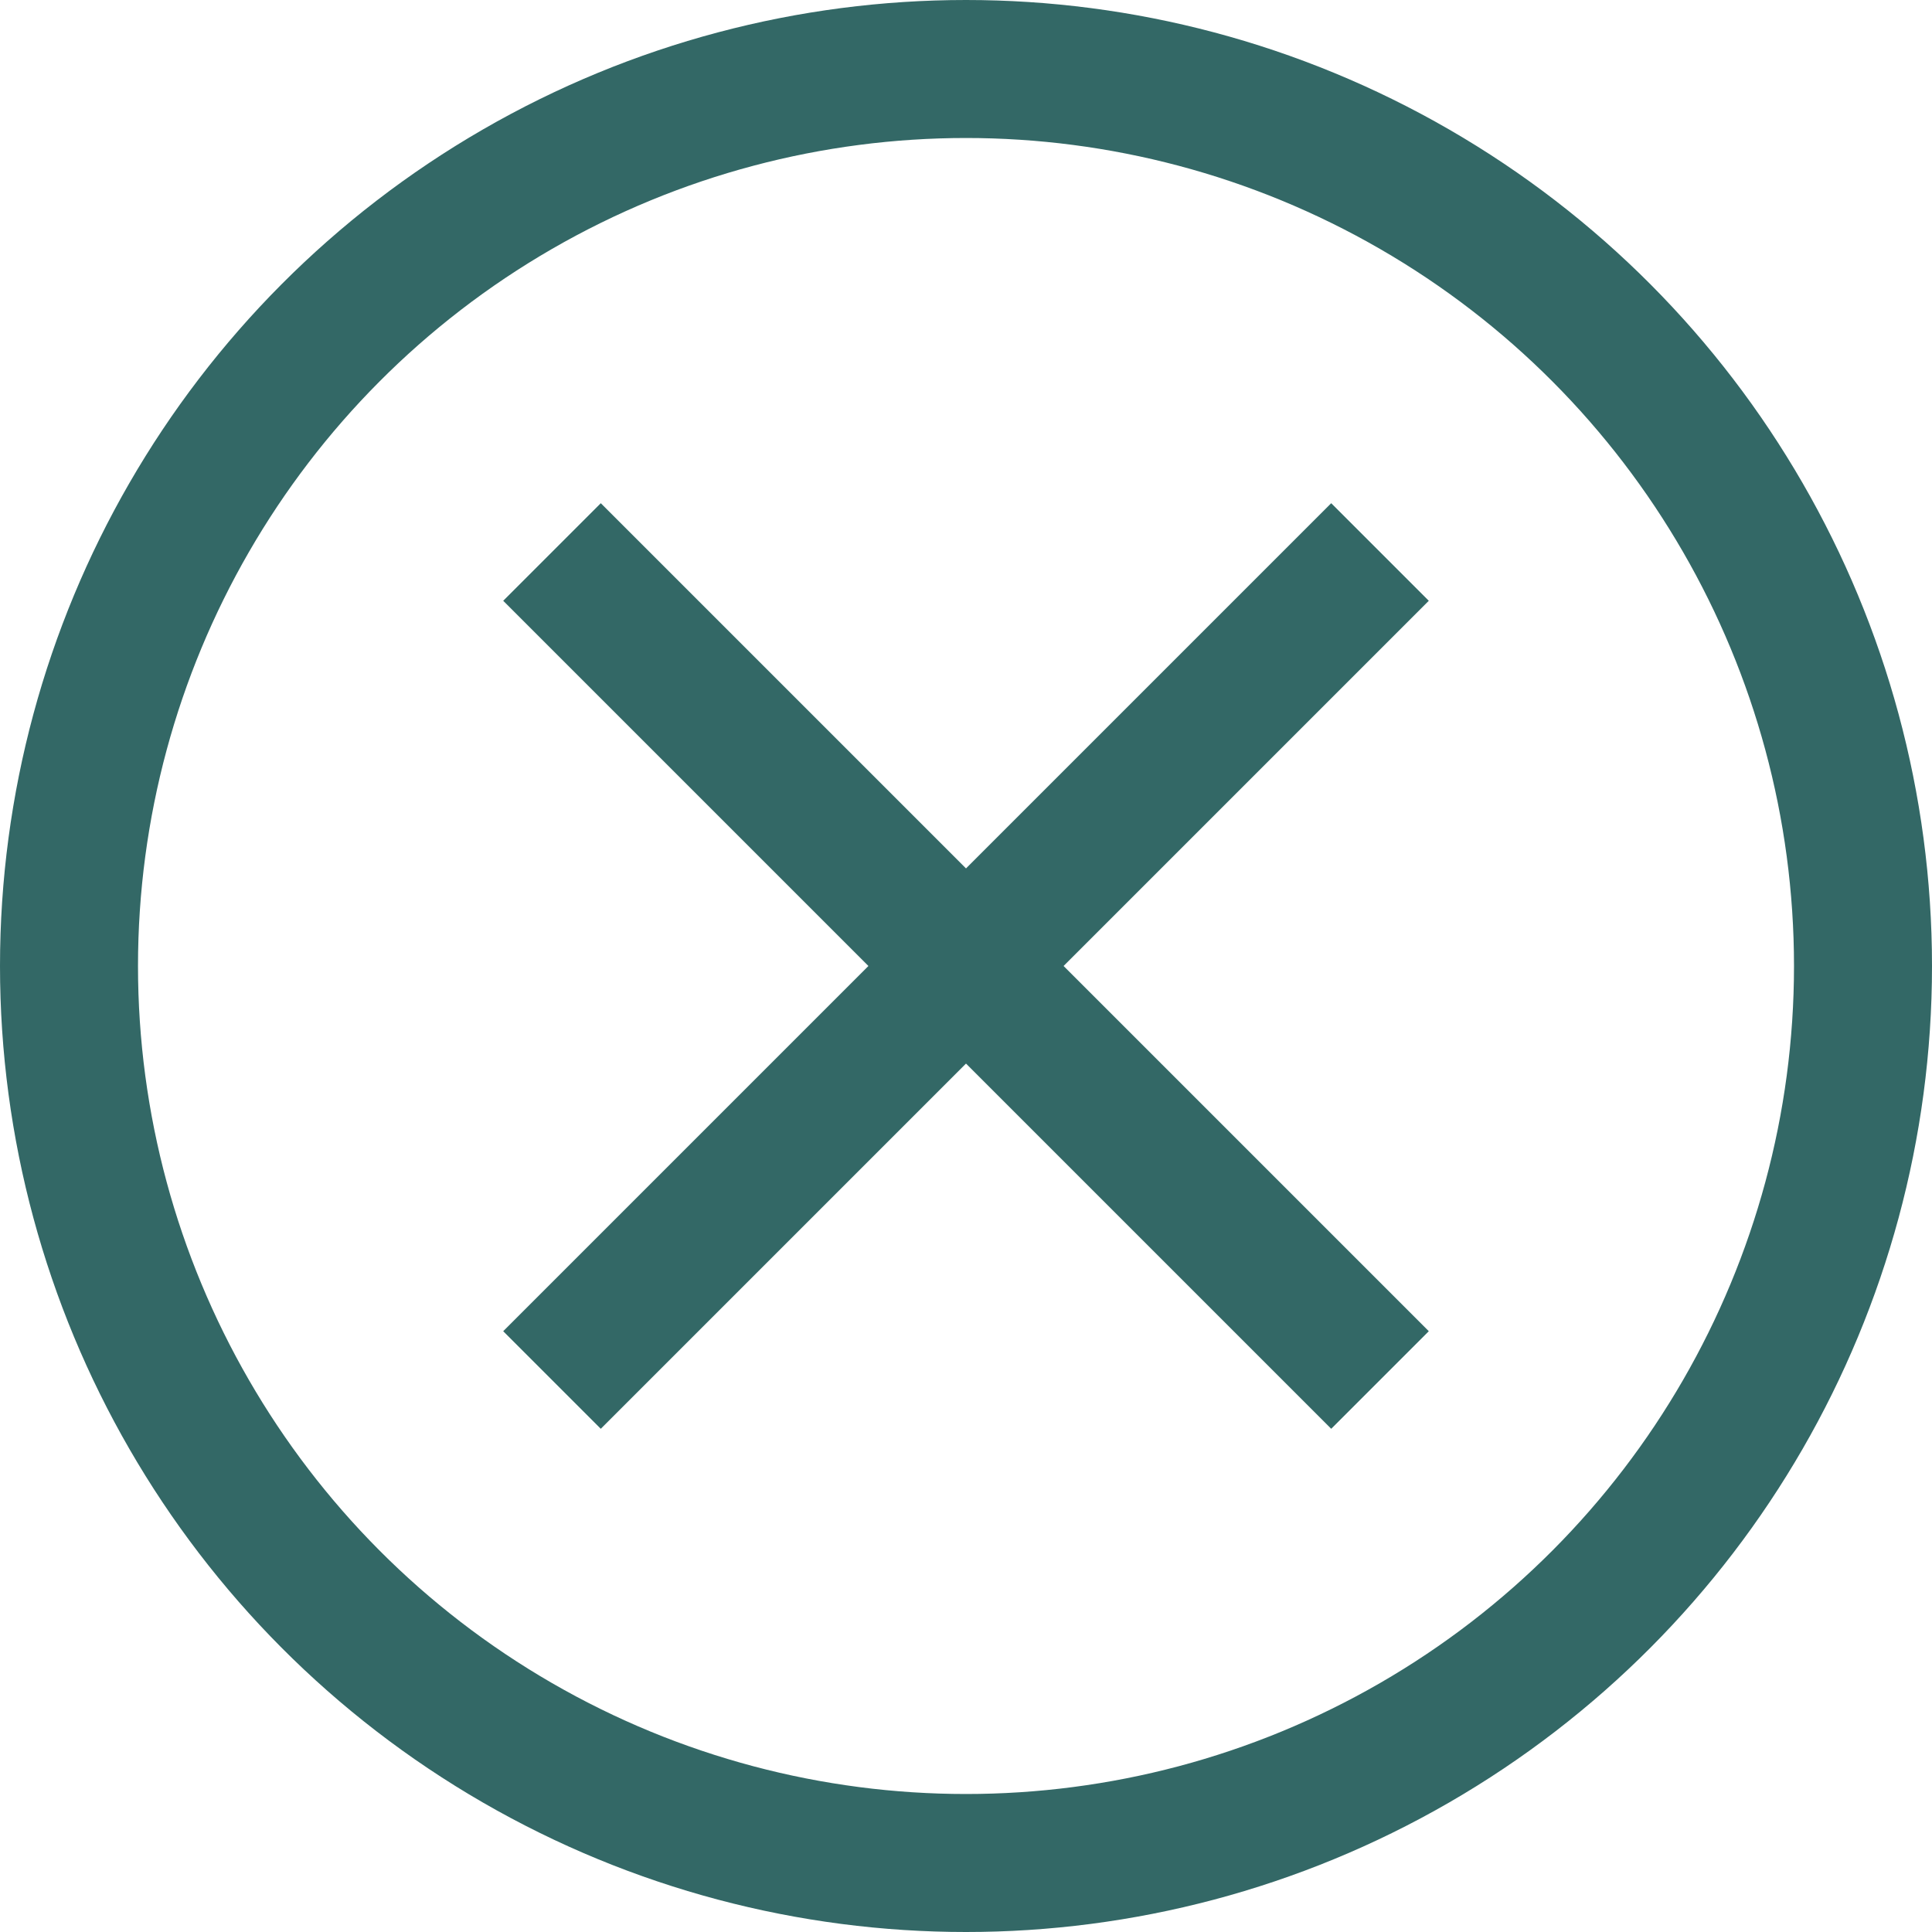 <svg version="1.1" id="Layer_1" xmlns="http://www.w3.org/2000/svg" x="0" y="0" viewBox="0 0 28 28" xml:space="preserve"><style>.st0{fill:none;stroke:#336866;stroke-width:2}</style><path class="st0" d="M20 8L8 20M8 8l12 12"/><circle cx="14" cy="14" r="14" fill="none"/><circle class="st0" cx="14" cy="14" r="13"/></svg>